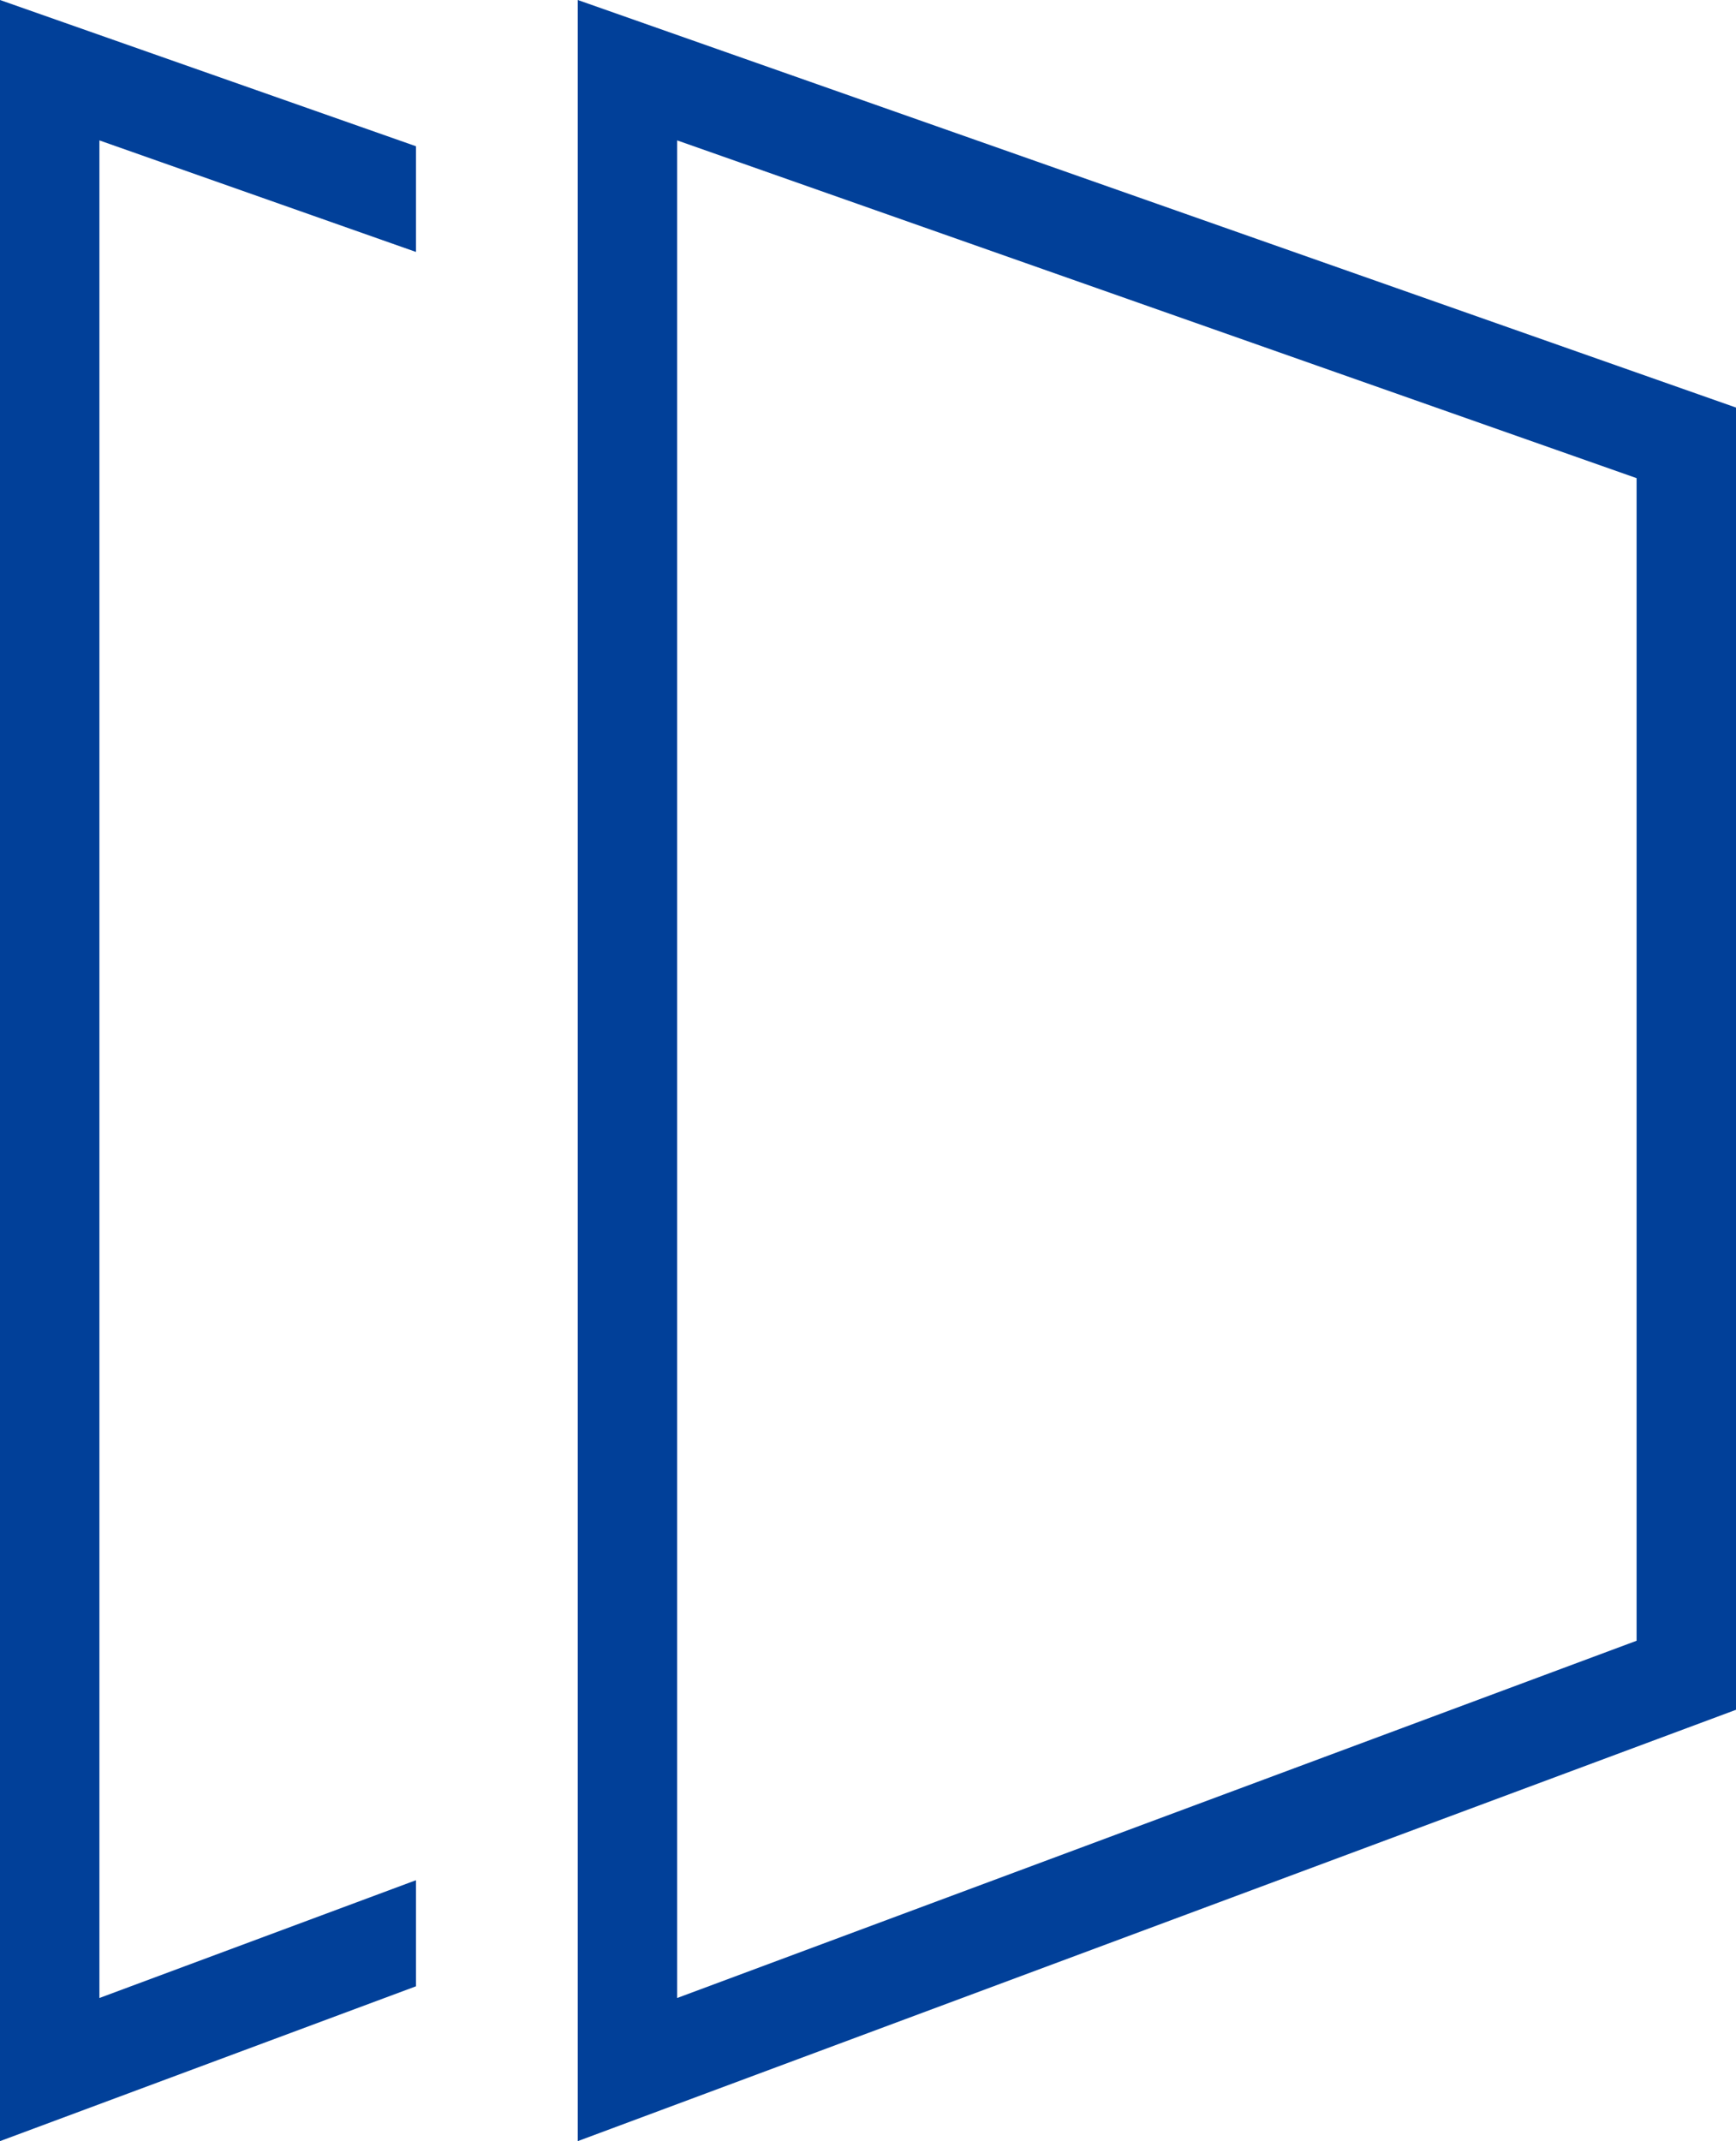 <?xml version="1.0" encoding="UTF-8"?>
<svg xmlns="http://www.w3.org/2000/svg" version="1.1" viewBox="0 0 44.53 54.9">
  <defs>
    <style>
      .cls-1 {
        fill: #014099;
      }
    </style>
  </defs>
  <!-- Generator: Adobe Illustrator 28.7.5, SVG Export Plug-In . SVG Version: 1.2.0 Build 176)  -->
  <g>
    <g id="image">
      <g>
        <path class="cls-1" d="M14.82,54.9V0l29.71,10.45v33.39l-29.71,11.06ZM17.37,3.6v47.63l24.61-9.16V12.26L17.37,3.6Z"/>
        <polygon class="cls-1" points="2.55 51.23 2.55 3.6 10.67 6.46 10.67 3.75 0 0 0 54.9 10.67 50.93 10.67 48.21 2.55 51.23"/>
      </g>
    </g>
  </g>
</svg>
